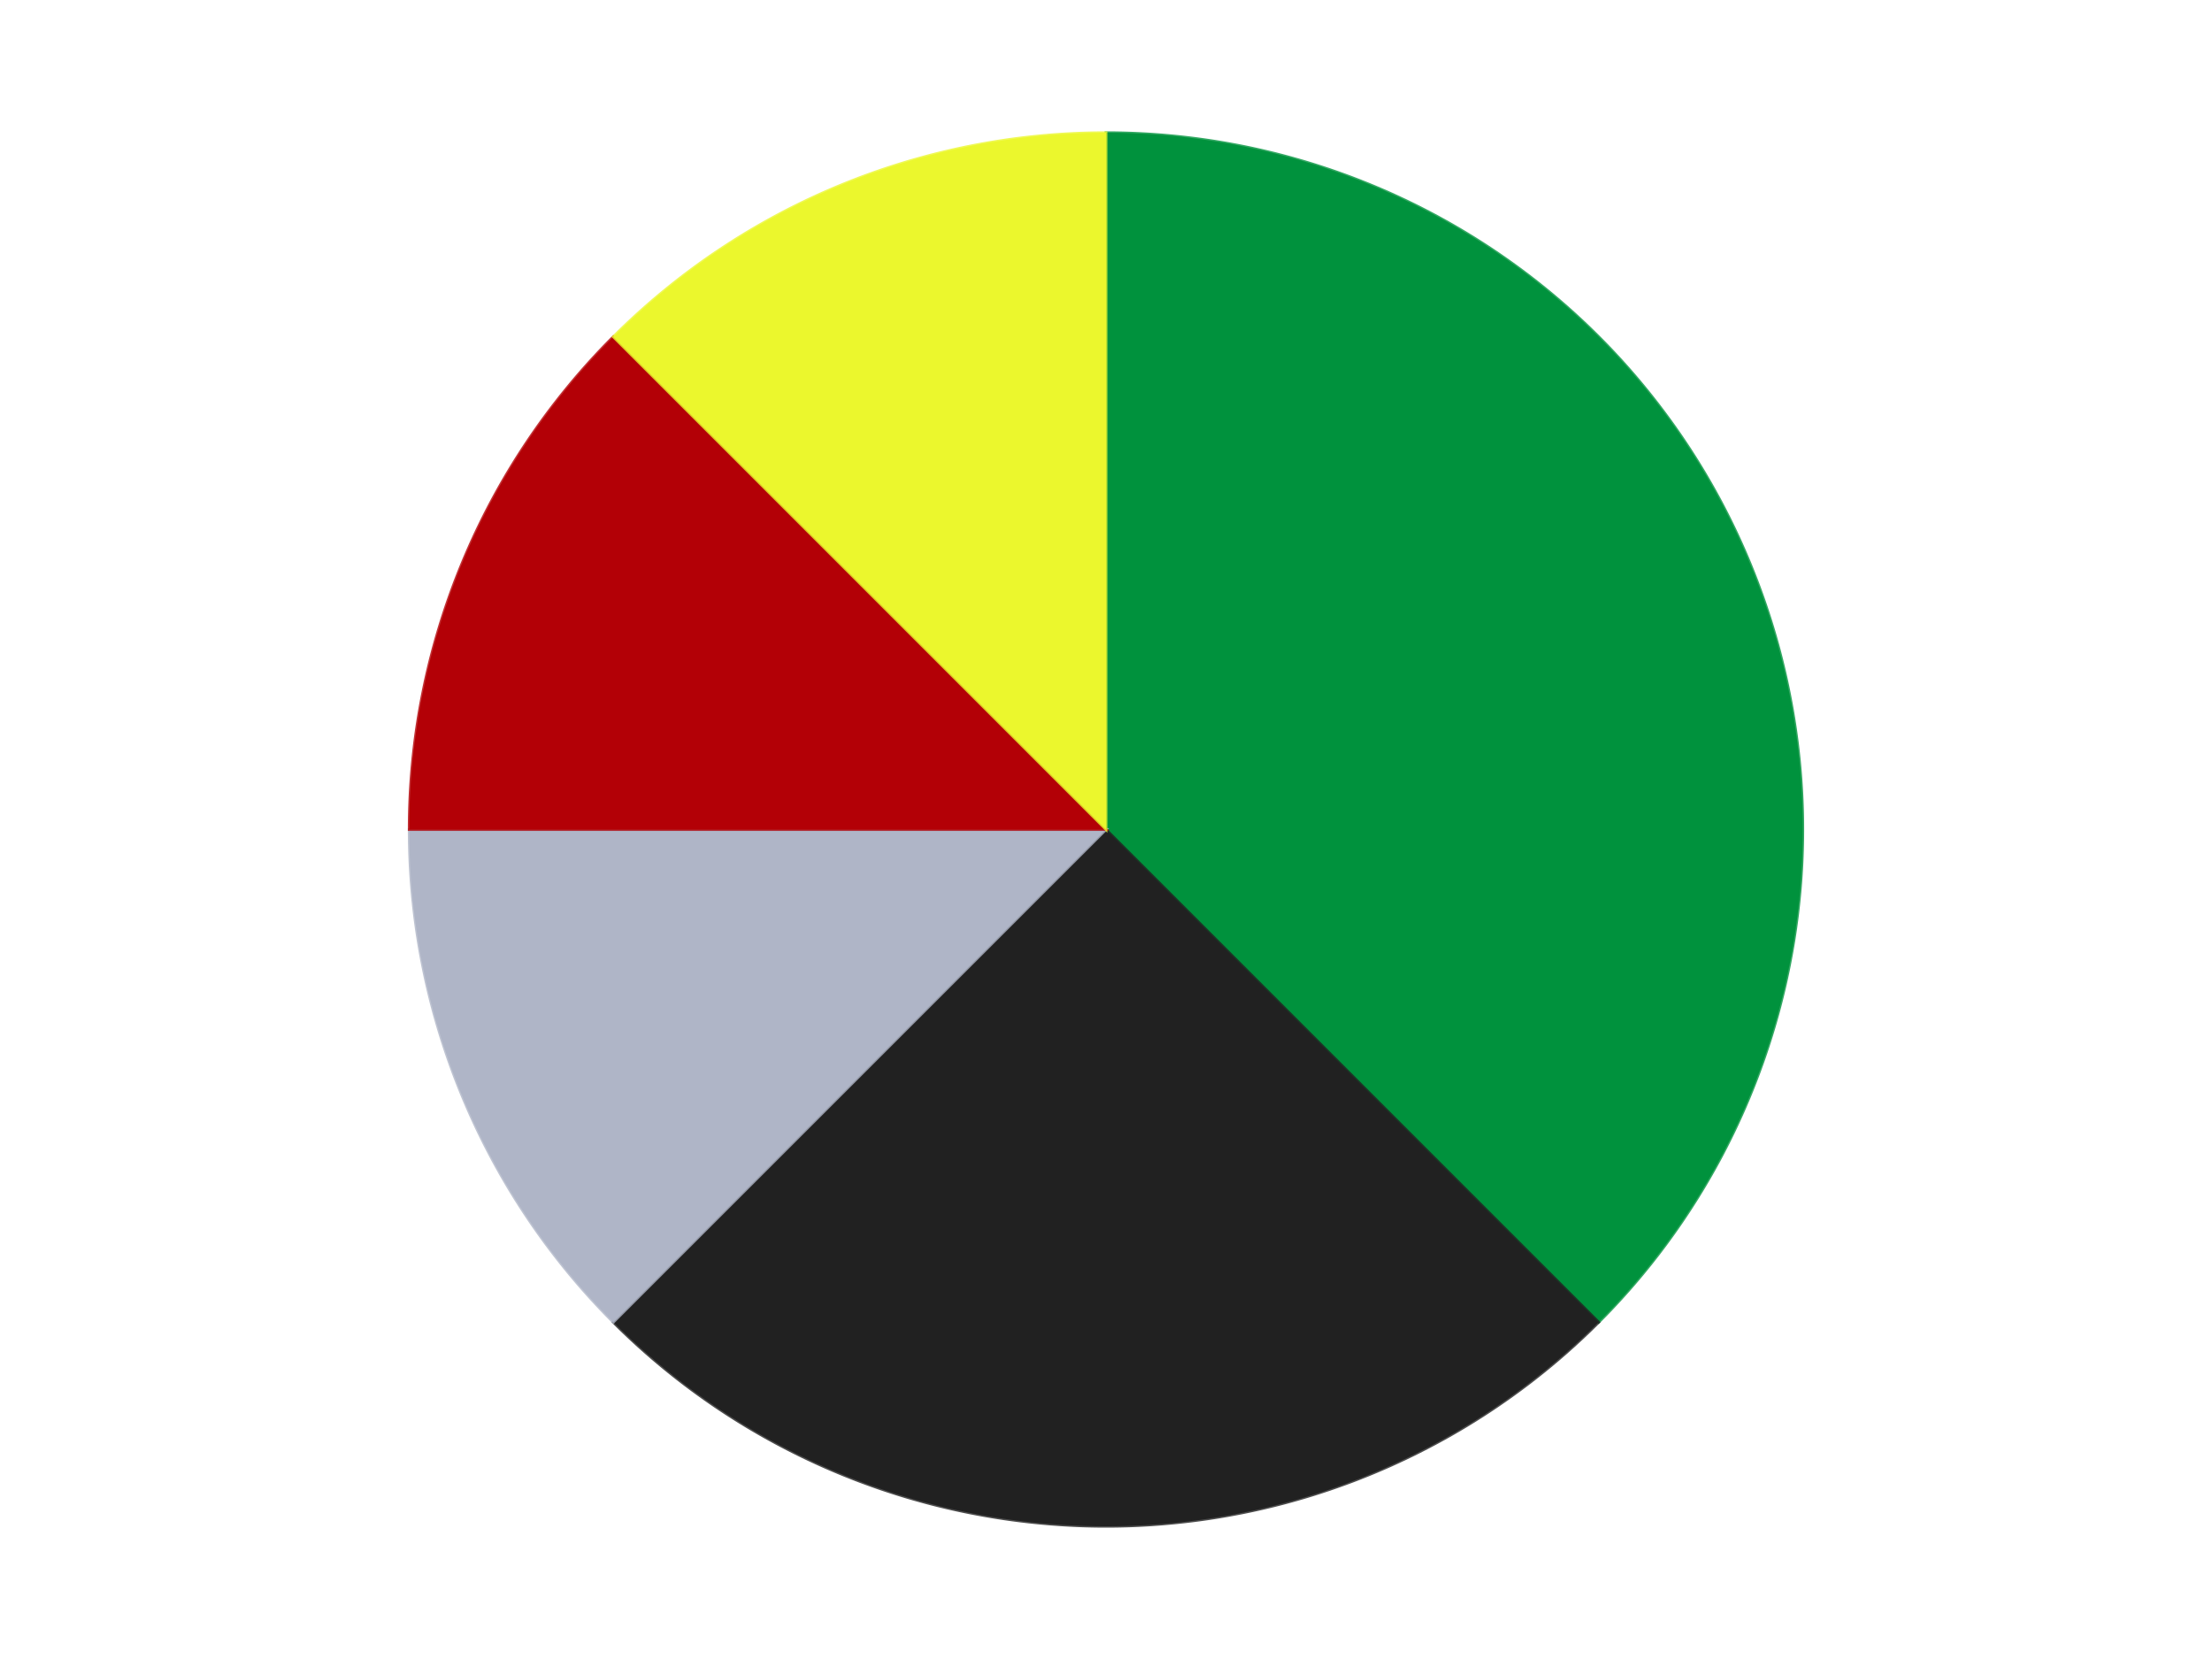 <?xml version='1.0' encoding='utf-8'?>
<svg xmlns="http://www.w3.org/2000/svg" xmlns:xlink="http://www.w3.org/1999/xlink" id="chart-b25b818e-55f8-4b7f-99f7-a59693d5493b" class="pygal-chart" viewBox="0 0 800 600"><!--Generated with pygal 3.0.4 (lxml) ©Kozea 2012-2016 on 2024-07-06--><!--http://pygal.org--><!--http://github.com/Kozea/pygal--><defs><style type="text/css">#chart-b25b818e-55f8-4b7f-99f7-a59693d5493b{-webkit-user-select:none;-webkit-font-smoothing:antialiased;font-family:Consolas,"Liberation Mono",Menlo,Courier,monospace}#chart-b25b818e-55f8-4b7f-99f7-a59693d5493b .title{font-family:Consolas,"Liberation Mono",Menlo,Courier,monospace;font-size:16px}#chart-b25b818e-55f8-4b7f-99f7-a59693d5493b .legends .legend text{font-family:Consolas,"Liberation Mono",Menlo,Courier,monospace;font-size:14px}#chart-b25b818e-55f8-4b7f-99f7-a59693d5493b .axis text{font-family:Consolas,"Liberation Mono",Menlo,Courier,monospace;font-size:10px}#chart-b25b818e-55f8-4b7f-99f7-a59693d5493b .axis text.major{font-family:Consolas,"Liberation Mono",Menlo,Courier,monospace;font-size:10px}#chart-b25b818e-55f8-4b7f-99f7-a59693d5493b .text-overlay text.value{font-family:Consolas,"Liberation Mono",Menlo,Courier,monospace;font-size:16px}#chart-b25b818e-55f8-4b7f-99f7-a59693d5493b .text-overlay text.label{font-family:Consolas,"Liberation Mono",Menlo,Courier,monospace;font-size:10px}#chart-b25b818e-55f8-4b7f-99f7-a59693d5493b .tooltip{font-family:Consolas,"Liberation Mono",Menlo,Courier,monospace;font-size:14px}#chart-b25b818e-55f8-4b7f-99f7-a59693d5493b text.no_data{font-family:Consolas,"Liberation Mono",Menlo,Courier,monospace;font-size:64px}
#chart-b25b818e-55f8-4b7f-99f7-a59693d5493b{background-color:transparent}#chart-b25b818e-55f8-4b7f-99f7-a59693d5493b path,#chart-b25b818e-55f8-4b7f-99f7-a59693d5493b line,#chart-b25b818e-55f8-4b7f-99f7-a59693d5493b rect,#chart-b25b818e-55f8-4b7f-99f7-a59693d5493b circle{-webkit-transition:150ms;-moz-transition:150ms;transition:150ms}#chart-b25b818e-55f8-4b7f-99f7-a59693d5493b .graph &gt; .background{fill:transparent}#chart-b25b818e-55f8-4b7f-99f7-a59693d5493b .plot &gt; .background{fill:transparent}#chart-b25b818e-55f8-4b7f-99f7-a59693d5493b .graph{fill:rgba(0,0,0,.87)}#chart-b25b818e-55f8-4b7f-99f7-a59693d5493b text.no_data{fill:rgba(0,0,0,1)}#chart-b25b818e-55f8-4b7f-99f7-a59693d5493b .title{fill:rgba(0,0,0,1)}#chart-b25b818e-55f8-4b7f-99f7-a59693d5493b .legends .legend text{fill:rgba(0,0,0,.87)}#chart-b25b818e-55f8-4b7f-99f7-a59693d5493b .legends .legend:hover text{fill:rgba(0,0,0,1)}#chart-b25b818e-55f8-4b7f-99f7-a59693d5493b .axis .line{stroke:rgba(0,0,0,1)}#chart-b25b818e-55f8-4b7f-99f7-a59693d5493b .axis .guide.line{stroke:rgba(0,0,0,.54)}#chart-b25b818e-55f8-4b7f-99f7-a59693d5493b .axis .major.line{stroke:rgba(0,0,0,.87)}#chart-b25b818e-55f8-4b7f-99f7-a59693d5493b .axis text.major{fill:rgba(0,0,0,1)}#chart-b25b818e-55f8-4b7f-99f7-a59693d5493b .axis.y .guides:hover .guide.line,#chart-b25b818e-55f8-4b7f-99f7-a59693d5493b .line-graph .axis.x .guides:hover .guide.line,#chart-b25b818e-55f8-4b7f-99f7-a59693d5493b .stackedline-graph .axis.x .guides:hover .guide.line,#chart-b25b818e-55f8-4b7f-99f7-a59693d5493b .xy-graph .axis.x .guides:hover .guide.line{stroke:rgba(0,0,0,1)}#chart-b25b818e-55f8-4b7f-99f7-a59693d5493b .axis .guides:hover text{fill:rgba(0,0,0,1)}#chart-b25b818e-55f8-4b7f-99f7-a59693d5493b .reactive{fill-opacity:1.0;stroke-opacity:.8;stroke-width:1}#chart-b25b818e-55f8-4b7f-99f7-a59693d5493b .ci{stroke:rgba(0,0,0,.87)}#chart-b25b818e-55f8-4b7f-99f7-a59693d5493b .reactive.active,#chart-b25b818e-55f8-4b7f-99f7-a59693d5493b .active .reactive{fill-opacity:0.6;stroke-opacity:.9;stroke-width:4}#chart-b25b818e-55f8-4b7f-99f7-a59693d5493b .ci .reactive.active{stroke-width:1.5}#chart-b25b818e-55f8-4b7f-99f7-a59693d5493b .series text{fill:rgba(0,0,0,1)}#chart-b25b818e-55f8-4b7f-99f7-a59693d5493b .tooltip rect{fill:transparent;stroke:rgba(0,0,0,1);-webkit-transition:opacity 150ms;-moz-transition:opacity 150ms;transition:opacity 150ms}#chart-b25b818e-55f8-4b7f-99f7-a59693d5493b .tooltip .label{fill:rgba(0,0,0,.87)}#chart-b25b818e-55f8-4b7f-99f7-a59693d5493b .tooltip .label{fill:rgba(0,0,0,.87)}#chart-b25b818e-55f8-4b7f-99f7-a59693d5493b .tooltip .legend{font-size:.8em;fill:rgba(0,0,0,.54)}#chart-b25b818e-55f8-4b7f-99f7-a59693d5493b .tooltip .x_label{font-size:.6em;fill:rgba(0,0,0,1)}#chart-b25b818e-55f8-4b7f-99f7-a59693d5493b .tooltip .xlink{font-size:.5em;text-decoration:underline}#chart-b25b818e-55f8-4b7f-99f7-a59693d5493b .tooltip .value{font-size:1.5em}#chart-b25b818e-55f8-4b7f-99f7-a59693d5493b .bound{font-size:.5em}#chart-b25b818e-55f8-4b7f-99f7-a59693d5493b .max-value{font-size:.75em;fill:rgba(0,0,0,.54)}#chart-b25b818e-55f8-4b7f-99f7-a59693d5493b .map-element{fill:transparent;stroke:rgba(0,0,0,.54) !important}#chart-b25b818e-55f8-4b7f-99f7-a59693d5493b .map-element .reactive{fill-opacity:inherit;stroke-opacity:inherit}#chart-b25b818e-55f8-4b7f-99f7-a59693d5493b .color-0,#chart-b25b818e-55f8-4b7f-99f7-a59693d5493b .color-0 a:visited{stroke:#F44336;fill:#F44336}#chart-b25b818e-55f8-4b7f-99f7-a59693d5493b .color-1,#chart-b25b818e-55f8-4b7f-99f7-a59693d5493b .color-1 a:visited{stroke:#3F51B5;fill:#3F51B5}#chart-b25b818e-55f8-4b7f-99f7-a59693d5493b .color-2,#chart-b25b818e-55f8-4b7f-99f7-a59693d5493b .color-2 a:visited{stroke:#009688;fill:#009688}#chart-b25b818e-55f8-4b7f-99f7-a59693d5493b .color-3,#chart-b25b818e-55f8-4b7f-99f7-a59693d5493b .color-3 a:visited{stroke:#FFC107;fill:#FFC107}#chart-b25b818e-55f8-4b7f-99f7-a59693d5493b .color-4,#chart-b25b818e-55f8-4b7f-99f7-a59693d5493b .color-4 a:visited{stroke:#FF5722;fill:#FF5722}#chart-b25b818e-55f8-4b7f-99f7-a59693d5493b .text-overlay .color-0 text{fill:black}#chart-b25b818e-55f8-4b7f-99f7-a59693d5493b .text-overlay .color-1 text{fill:black}#chart-b25b818e-55f8-4b7f-99f7-a59693d5493b .text-overlay .color-2 text{fill:black}#chart-b25b818e-55f8-4b7f-99f7-a59693d5493b .text-overlay .color-3 text{fill:black}#chart-b25b818e-55f8-4b7f-99f7-a59693d5493b .text-overlay .color-4 text{fill:black}
#chart-b25b818e-55f8-4b7f-99f7-a59693d5493b text.no_data{text-anchor:middle}#chart-b25b818e-55f8-4b7f-99f7-a59693d5493b .guide.line{fill:none}#chart-b25b818e-55f8-4b7f-99f7-a59693d5493b .centered{text-anchor:middle}#chart-b25b818e-55f8-4b7f-99f7-a59693d5493b .title{text-anchor:middle}#chart-b25b818e-55f8-4b7f-99f7-a59693d5493b .legends .legend text{fill-opacity:1}#chart-b25b818e-55f8-4b7f-99f7-a59693d5493b .axis.x text{text-anchor:middle}#chart-b25b818e-55f8-4b7f-99f7-a59693d5493b .axis.x:not(.web) text[transform]{text-anchor:start}#chart-b25b818e-55f8-4b7f-99f7-a59693d5493b .axis.x:not(.web) text[transform].backwards{text-anchor:end}#chart-b25b818e-55f8-4b7f-99f7-a59693d5493b .axis.y text{text-anchor:end}#chart-b25b818e-55f8-4b7f-99f7-a59693d5493b .axis.y text[transform].backwards{text-anchor:start}#chart-b25b818e-55f8-4b7f-99f7-a59693d5493b .axis.y2 text{text-anchor:start}#chart-b25b818e-55f8-4b7f-99f7-a59693d5493b .axis.y2 text[transform].backwards{text-anchor:end}#chart-b25b818e-55f8-4b7f-99f7-a59693d5493b .axis .guide.line{stroke-dasharray:4,4;stroke:black}#chart-b25b818e-55f8-4b7f-99f7-a59693d5493b .axis .major.guide.line{stroke-dasharray:6,6;stroke:black}#chart-b25b818e-55f8-4b7f-99f7-a59693d5493b .horizontal .axis.y .guide.line,#chart-b25b818e-55f8-4b7f-99f7-a59693d5493b .horizontal .axis.y2 .guide.line,#chart-b25b818e-55f8-4b7f-99f7-a59693d5493b .vertical .axis.x .guide.line{opacity:0}#chart-b25b818e-55f8-4b7f-99f7-a59693d5493b .horizontal .axis.always_show .guide.line,#chart-b25b818e-55f8-4b7f-99f7-a59693d5493b .vertical .axis.always_show .guide.line{opacity:1 !important}#chart-b25b818e-55f8-4b7f-99f7-a59693d5493b .axis.y .guides:hover .guide.line,#chart-b25b818e-55f8-4b7f-99f7-a59693d5493b .axis.y2 .guides:hover .guide.line,#chart-b25b818e-55f8-4b7f-99f7-a59693d5493b .axis.x .guides:hover .guide.line{opacity:1}#chart-b25b818e-55f8-4b7f-99f7-a59693d5493b .axis .guides:hover text{opacity:1}#chart-b25b818e-55f8-4b7f-99f7-a59693d5493b .nofill{fill:none}#chart-b25b818e-55f8-4b7f-99f7-a59693d5493b .subtle-fill{fill-opacity:.2}#chart-b25b818e-55f8-4b7f-99f7-a59693d5493b .dot{stroke-width:1px;fill-opacity:1;stroke-opacity:1}#chart-b25b818e-55f8-4b7f-99f7-a59693d5493b .dot.active{stroke-width:5px}#chart-b25b818e-55f8-4b7f-99f7-a59693d5493b .dot.negative{fill:transparent}#chart-b25b818e-55f8-4b7f-99f7-a59693d5493b text,#chart-b25b818e-55f8-4b7f-99f7-a59693d5493b tspan{stroke:none !important}#chart-b25b818e-55f8-4b7f-99f7-a59693d5493b .series text.active{opacity:1}#chart-b25b818e-55f8-4b7f-99f7-a59693d5493b .tooltip rect{fill-opacity:.95;stroke-width:.5}#chart-b25b818e-55f8-4b7f-99f7-a59693d5493b .tooltip text{fill-opacity:1}#chart-b25b818e-55f8-4b7f-99f7-a59693d5493b .showable{visibility:hidden}#chart-b25b818e-55f8-4b7f-99f7-a59693d5493b .showable.shown{visibility:visible}#chart-b25b818e-55f8-4b7f-99f7-a59693d5493b .gauge-background{fill:rgba(229,229,229,1);stroke:none}#chart-b25b818e-55f8-4b7f-99f7-a59693d5493b .bg-lines{stroke:transparent;stroke-width:2px}</style><script type="text/javascript">window.pygal = window.pygal || {};window.pygal.config = window.pygal.config || {};window.pygal.config['b25b818e-55f8-4b7f-99f7-a59693d5493b'] = {"allow_interruptions": false, "box_mode": "extremes", "classes": ["pygal-chart"], "css": ["file://style.css", "file://graph.css"], "defs": [], "disable_xml_declaration": false, "dots_size": 2.5, "dynamic_print_values": false, "explicit_size": false, "fill": false, "force_uri_protocol": "https", "formatter": null, "half_pie": false, "height": 600, "include_x_axis": false, "inner_radius": 0, "interpolate": null, "interpolation_parameters": {}, "interpolation_precision": 250, "inverse_y_axis": false, "js": ["//kozea.github.io/pygal.js/2.0.x/pygal-tooltips.min.js"], "legend_at_bottom": false, "legend_at_bottom_columns": null, "legend_box_size": 12, "logarithmic": false, "margin": 20, "margin_bottom": null, "margin_left": null, "margin_right": null, "margin_top": null, "max_scale": 16, "min_scale": 4, "missing_value_fill_truncation": "x", "no_data_text": "No data", "no_prefix": false, "order_min": null, "pretty_print": false, "print_labels": false, "print_values": false, "print_values_position": "center", "print_zeroes": true, "range": null, "rounded_bars": null, "secondary_range": null, "show_dots": true, "show_legend": false, "show_minor_x_labels": true, "show_minor_y_labels": true, "show_only_major_dots": false, "show_x_guides": false, "show_x_labels": true, "show_y_guides": true, "show_y_labels": true, "spacing": 10, "stack_from_top": false, "strict": false, "stroke": true, "stroke_style": null, "style": {"background": "transparent", "ci_colors": [], "colors": ["#F44336", "#3F51B5", "#009688", "#FFC107", "#FF5722", "#9C27B0", "#03A9F4", "#8BC34A", "#FF9800", "#E91E63", "#2196F3", "#4CAF50", "#FFEB3B", "#673AB7", "#00BCD4", "#CDDC39", "#9E9E9E", "#607D8B"], "dot_opacity": "1", "font_family": "Consolas, \"Liberation Mono\", Menlo, Courier, monospace", "foreground": "rgba(0, 0, 0, .87)", "foreground_strong": "rgba(0, 0, 0, 1)", "foreground_subtle": "rgba(0, 0, 0, .54)", "guide_stroke_color": "black", "guide_stroke_dasharray": "4,4", "label_font_family": "Consolas, \"Liberation Mono\", Menlo, Courier, monospace", "label_font_size": 10, "legend_font_family": "Consolas, \"Liberation Mono\", Menlo, Courier, monospace", "legend_font_size": 14, "major_guide_stroke_color": "black", "major_guide_stroke_dasharray": "6,6", "major_label_font_family": "Consolas, \"Liberation Mono\", Menlo, Courier, monospace", "major_label_font_size": 10, "no_data_font_family": "Consolas, \"Liberation Mono\", Menlo, Courier, monospace", "no_data_font_size": 64, "opacity": "1.0", "opacity_hover": "0.6", "plot_background": "transparent", "stroke_opacity": ".8", "stroke_opacity_hover": ".9", "stroke_width": "1", "stroke_width_hover": "4", "title_font_family": "Consolas, \"Liberation Mono\", Menlo, Courier, monospace", "title_font_size": 16, "tooltip_font_family": "Consolas, \"Liberation Mono\", Menlo, Courier, monospace", "tooltip_font_size": 14, "transition": "150ms", "value_background": "rgba(229, 229, 229, 1)", "value_colors": [], "value_font_family": "Consolas, \"Liberation Mono\", Menlo, Courier, monospace", "value_font_size": 16, "value_label_font_family": "Consolas, \"Liberation Mono\", Menlo, Courier, monospace", "value_label_font_size": 10}, "title": null, "tooltip_border_radius": 0, "tooltip_fancy_mode": true, "truncate_label": null, "truncate_legend": null, "width": 800, "x_label_rotation": 0, "x_labels": null, "x_labels_major": null, "x_labels_major_count": null, "x_labels_major_every": null, "x_title": null, "xrange": null, "y_label_rotation": 0, "y_labels": null, "y_labels_major": null, "y_labels_major_count": null, "y_labels_major_every": null, "y_title": null, "zero": 0, "legends": ["Green", "Black", "Light Bluish Gray", "Red", "Trans-Yellow"]}</script><script type="text/javascript" xlink:href="https://kozea.github.io/pygal.js/2.0.x/pygal-tooltips.min.js"/></defs><title>Pygal</title><g class="graph pie-graph vertical"><rect x="0" y="0" width="800" height="600" class="background"/><g transform="translate(20, 20)" class="plot"><rect x="0" y="0" width="760" height="560" class="background"/><g class="series serie-0 color-0"><g class="slices"><g class="slice" style="fill: #00923D; stroke: #00923D"><path d="M380 28 A252 252 0 0 1 558.191 458.191 L380 280 A0 0 0 0 0 380 280 z" class="slice reactive tooltip-trigger"/><desc class="value">3</desc><desc class="x centered">496.4088210964221</desc><desc class="y centered">231.78188752199867</desc></g></g></g><g class="series serie-1 color-1"><g class="slices"><g class="slice" style="fill: #212121; stroke: #212121"><path d="M558.191 458.191 A252 252 0 0 1 201.809 458.191 L380 280 A0 0 0 0 0 380 280 z" class="slice reactive tooltip-trigger"/><desc class="value">2</desc><desc class="x centered">380.0</desc><desc class="y centered">406.0</desc></g></g></g><g class="series serie-2 color-2"><g class="slices"><g class="slice" style="fill: #AFB5C7; stroke: #AFB5C7"><path d="M201.809 458.191 A252 252 0 0 1 128 280 L380 280 A0 0 0 0 0 380 280 z" class="slice reactive tooltip-trigger"/><desc class="value">1</desc><desc class="x centered">263.5911789035779</desc><desc class="y centered">328.2181124780014</desc></g></g></g><g class="series serie-3 color-3"><g class="slices"><g class="slice" style="fill: #B30006; stroke: #B30006"><path d="M128 280 A252 252 0 0 1 201.809 101.809 L380 280 A0 0 0 0 0 380 280 z" class="slice reactive tooltip-trigger"/><desc class="value">1</desc><desc class="x centered">263.5911789035779</desc><desc class="y centered">231.78188752199867</desc></g></g></g><g class="series serie-4 color-4"><g class="slices"><g class="slice" style="fill: #EBF72D; stroke: #EBF72D"><path d="M201.809 101.809 A252 252 0 0 1 380 28 L380 280 A0 0 0 0 0 380 280 z" class="slice reactive tooltip-trigger"/><desc class="value">1</desc><desc class="x centered">331.7818875219986</desc><desc class="y centered">163.59117890357788</desc></g></g></g></g><g class="titles"/><g transform="translate(20, 20)" class="plot overlay"><g class="series serie-0 color-0"/><g class="series serie-1 color-1"/><g class="series serie-2 color-2"/><g class="series serie-3 color-3"/><g class="series serie-4 color-4"/></g><g transform="translate(20, 20)" class="plot text-overlay"><g class="series serie-0 color-0"/><g class="series serie-1 color-1"/><g class="series serie-2 color-2"/><g class="series serie-3 color-3"/><g class="series serie-4 color-4"/></g><g transform="translate(20, 20)" class="plot tooltip-overlay"><g transform="translate(0 0)" style="opacity: 0" class="tooltip"><rect rx="0" ry="0" width="0" height="0" class="tooltip-box"/><g class="text"/></g></g></g></svg>